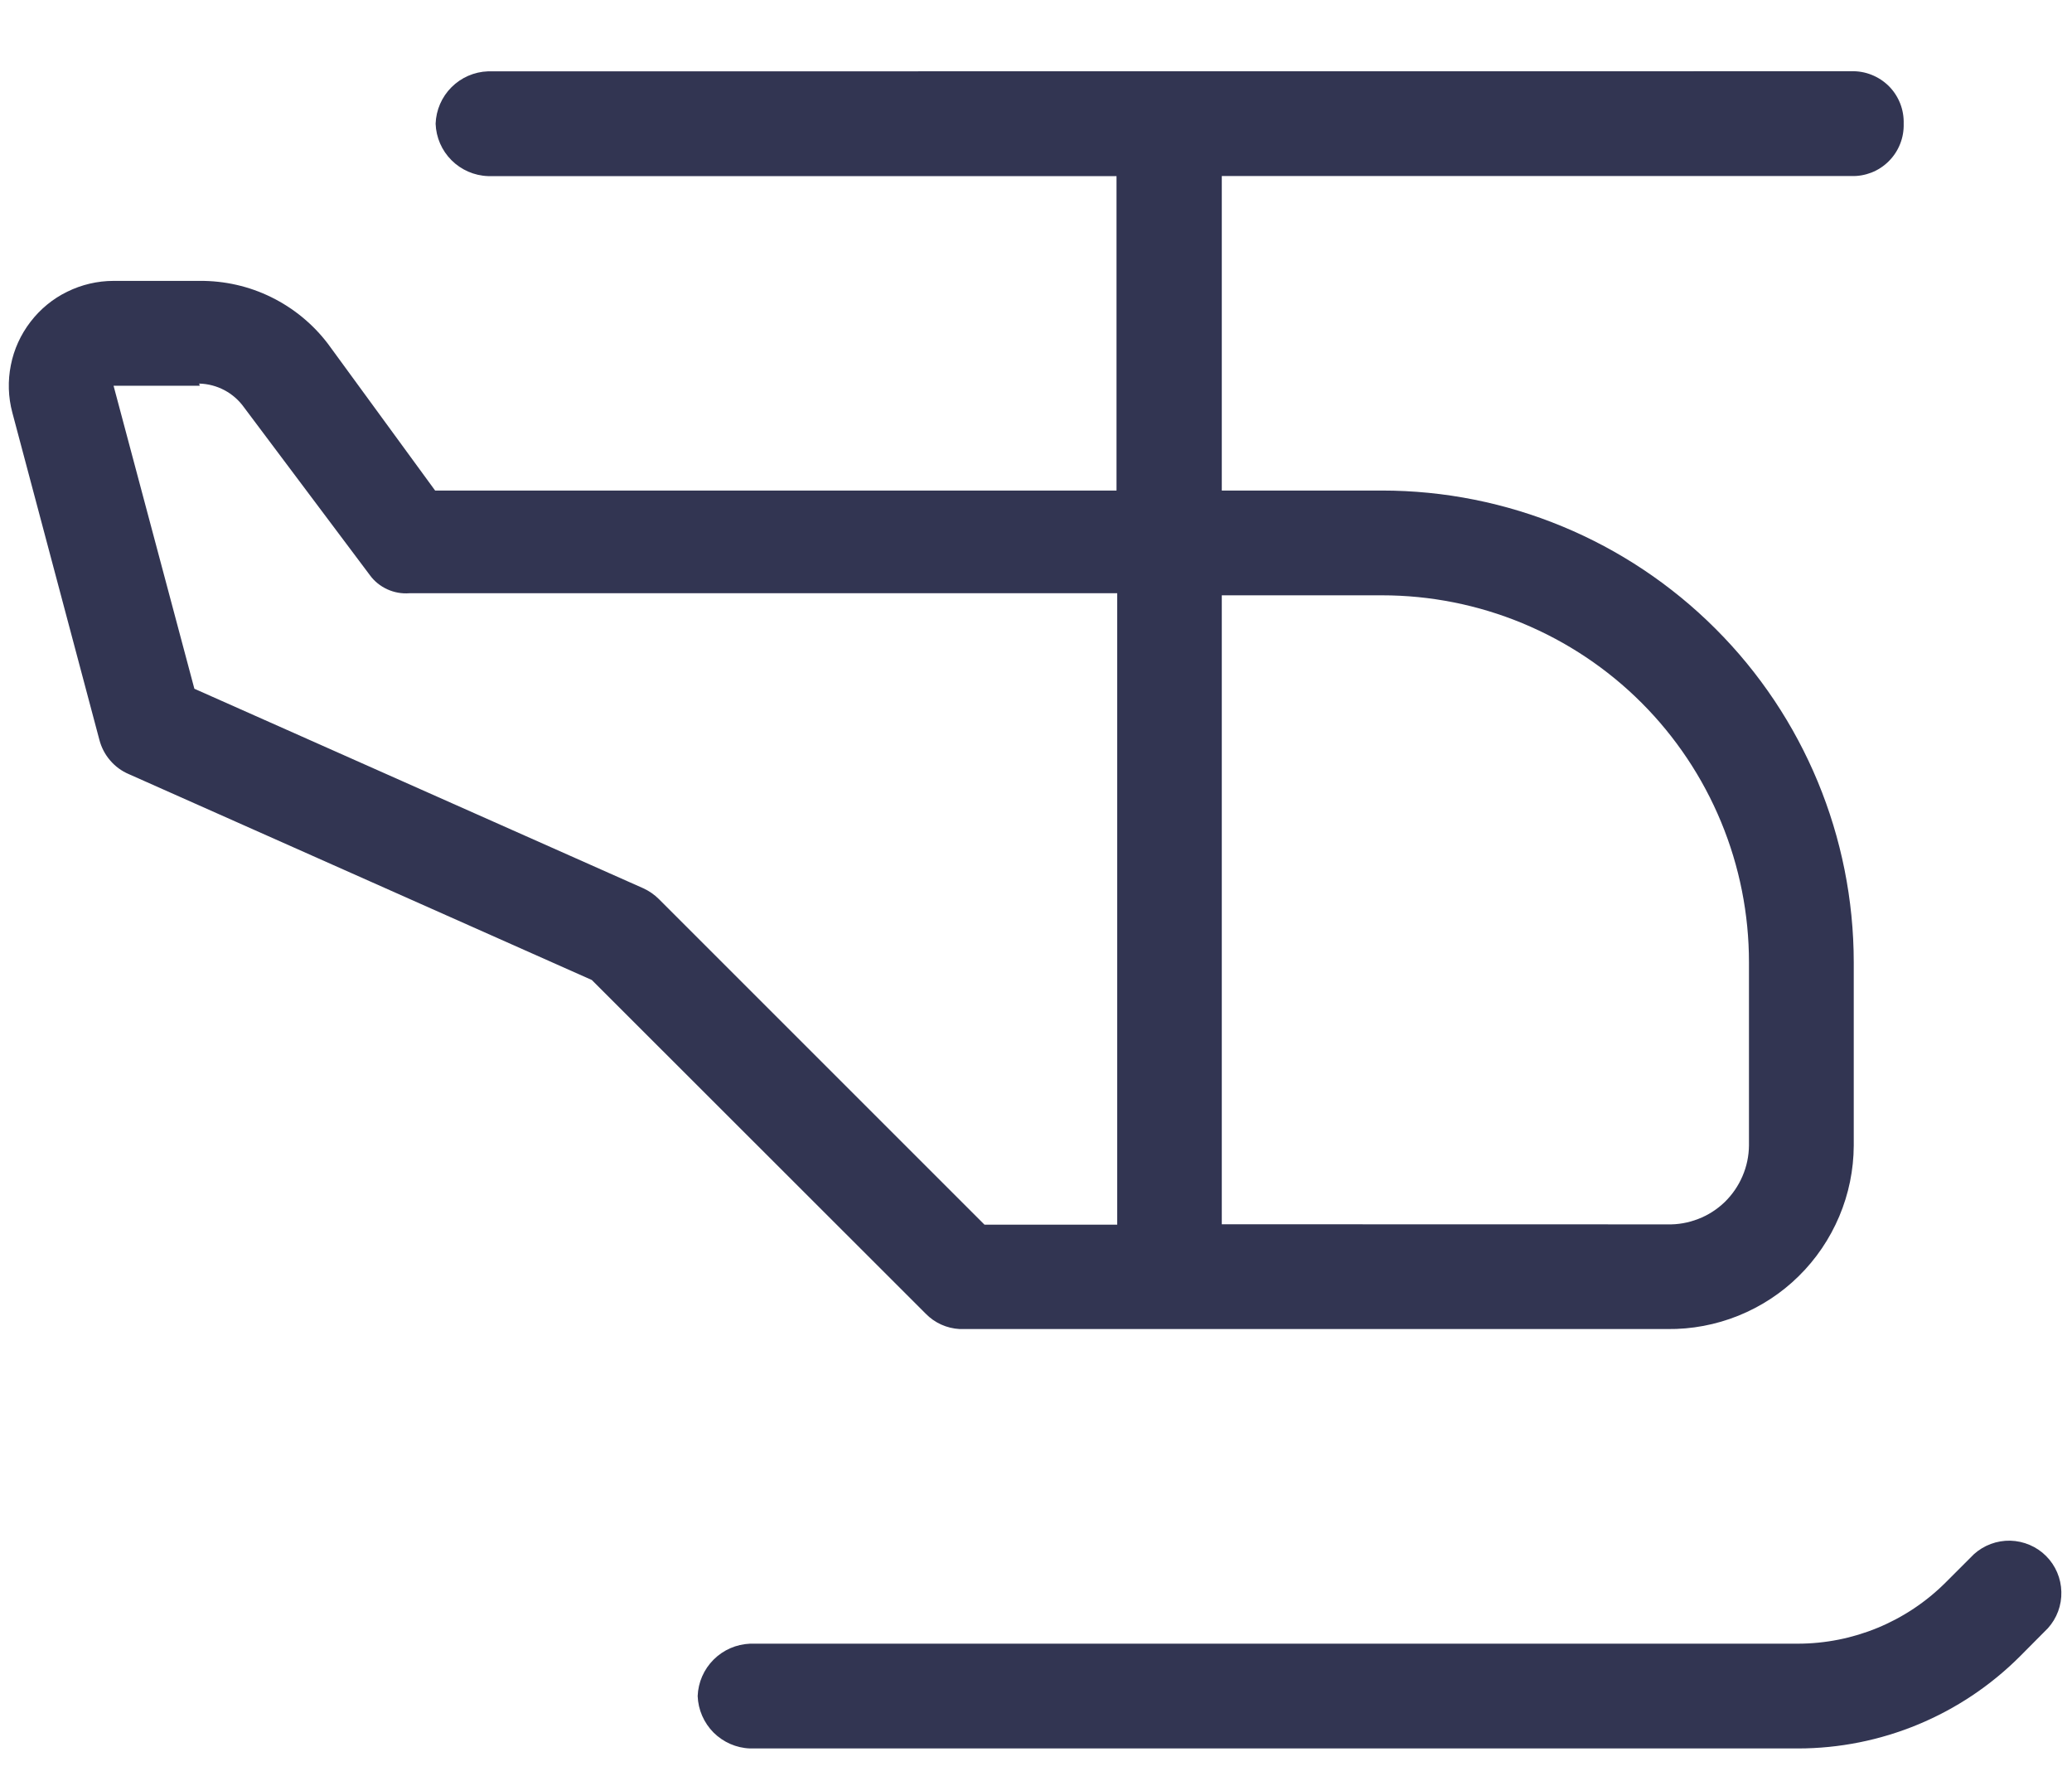 <?xml version="1.0" encoding="UTF-8"?>
<svg xmlns="http://www.w3.org/2000/svg" width="21" height="18" viewBox="0 0 21 18" fill="none">
  <g clip-path="url(#clip0_28_4496)">
    <path d="M18.763 0.722C18.833 0.72 18.903 0.732 18.968 0.758C19.034 0.784 19.093 0.823 19.143 0.872C19.193 0.922 19.232 0.982 19.258 1.047C19.284 1.113 19.296 1.183 19.294 1.253C19.296 1.324 19.284 1.394 19.258 1.459C19.232 1.525 19.193 1.584 19.143 1.634C19.093 1.684 19.034 1.723 18.968 1.749C18.903 1.774 18.833 1.787 18.763 1.784H12.383V4.972H14.007C15.274 4.972 16.49 5.476 17.387 6.373C18.284 7.269 18.787 8.485 18.788 9.753V11.612C18.787 11.858 18.737 12.102 18.641 12.329C18.545 12.556 18.406 12.762 18.23 12.935C18.055 13.108 17.846 13.244 17.618 13.336C17.389 13.428 17.145 13.474 16.899 13.471H9.727C9.596 13.464 9.473 13.409 9.382 13.315L5.998 9.933L1.307 7.847C1.233 7.816 1.168 7.768 1.116 7.707C1.064 7.647 1.027 7.575 1.007 7.498L0.125 4.182C0.083 4.025 0.078 3.86 0.11 3.701C0.141 3.541 0.21 3.391 0.309 3.262C0.408 3.133 0.535 3.028 0.681 2.957C0.827 2.885 0.988 2.847 1.151 2.847H2.024C2.275 2.845 2.524 2.901 2.749 3.012C2.975 3.123 3.172 3.285 3.324 3.485L4.41 4.972H11.316V1.785H4.946C4.806 1.78 4.674 1.722 4.576 1.624C4.477 1.525 4.42 1.393 4.415 1.254C4.42 1.115 4.477 0.983 4.576 0.884C4.674 0.786 4.806 0.728 4.946 0.723L18.763 0.722ZM2.024 3.91H1.151L1.97 6.981L6.519 9.003C6.578 9.03 6.632 9.067 6.678 9.113L9.978 12.413H11.323V6.013H4.149C4.072 6.019 3.995 6.005 3.925 5.973C3.855 5.941 3.794 5.892 3.749 5.83L2.474 4.13C2.422 4.057 2.354 3.997 2.275 3.955C2.196 3.913 2.108 3.89 2.019 3.888L2.024 3.91ZM16.899 12.41C17.006 12.413 17.112 12.394 17.212 12.355C17.312 12.317 17.403 12.258 17.48 12.184C17.557 12.109 17.618 12.02 17.66 11.922C17.703 11.823 17.725 11.717 17.726 11.61V9.753C17.726 9.265 17.63 8.781 17.443 8.33C17.256 7.878 16.982 7.468 16.637 7.123C16.291 6.777 15.881 6.504 15.43 6.317C14.979 6.13 14.495 6.034 14.007 6.034H12.383V12.409L16.899 12.41ZM20.472 16.789C19.875 17.386 19.065 17.722 18.221 17.722H7.602C7.462 17.717 7.331 17.659 7.232 17.561C7.134 17.462 7.076 17.33 7.071 17.191C7.076 17.052 7.134 16.92 7.232 16.822C7.331 16.723 7.462 16.666 7.602 16.66H18.22C18.782 16.66 19.322 16.437 19.72 16.039L20.006 15.753C20.107 15.662 20.239 15.613 20.375 15.616C20.511 15.62 20.641 15.675 20.737 15.771C20.834 15.868 20.889 15.998 20.892 16.134C20.896 16.27 20.847 16.402 20.756 16.503L20.472 16.789Z" fill="#323552"></path>
  </g>
  <defs>
    <clipPath id="clip0_28_4496">
      <rect width="20.826" height="17" fill="white" transform="translate(0.087 0.722)"></rect>
    </clipPath>
  </defs>
</svg>
